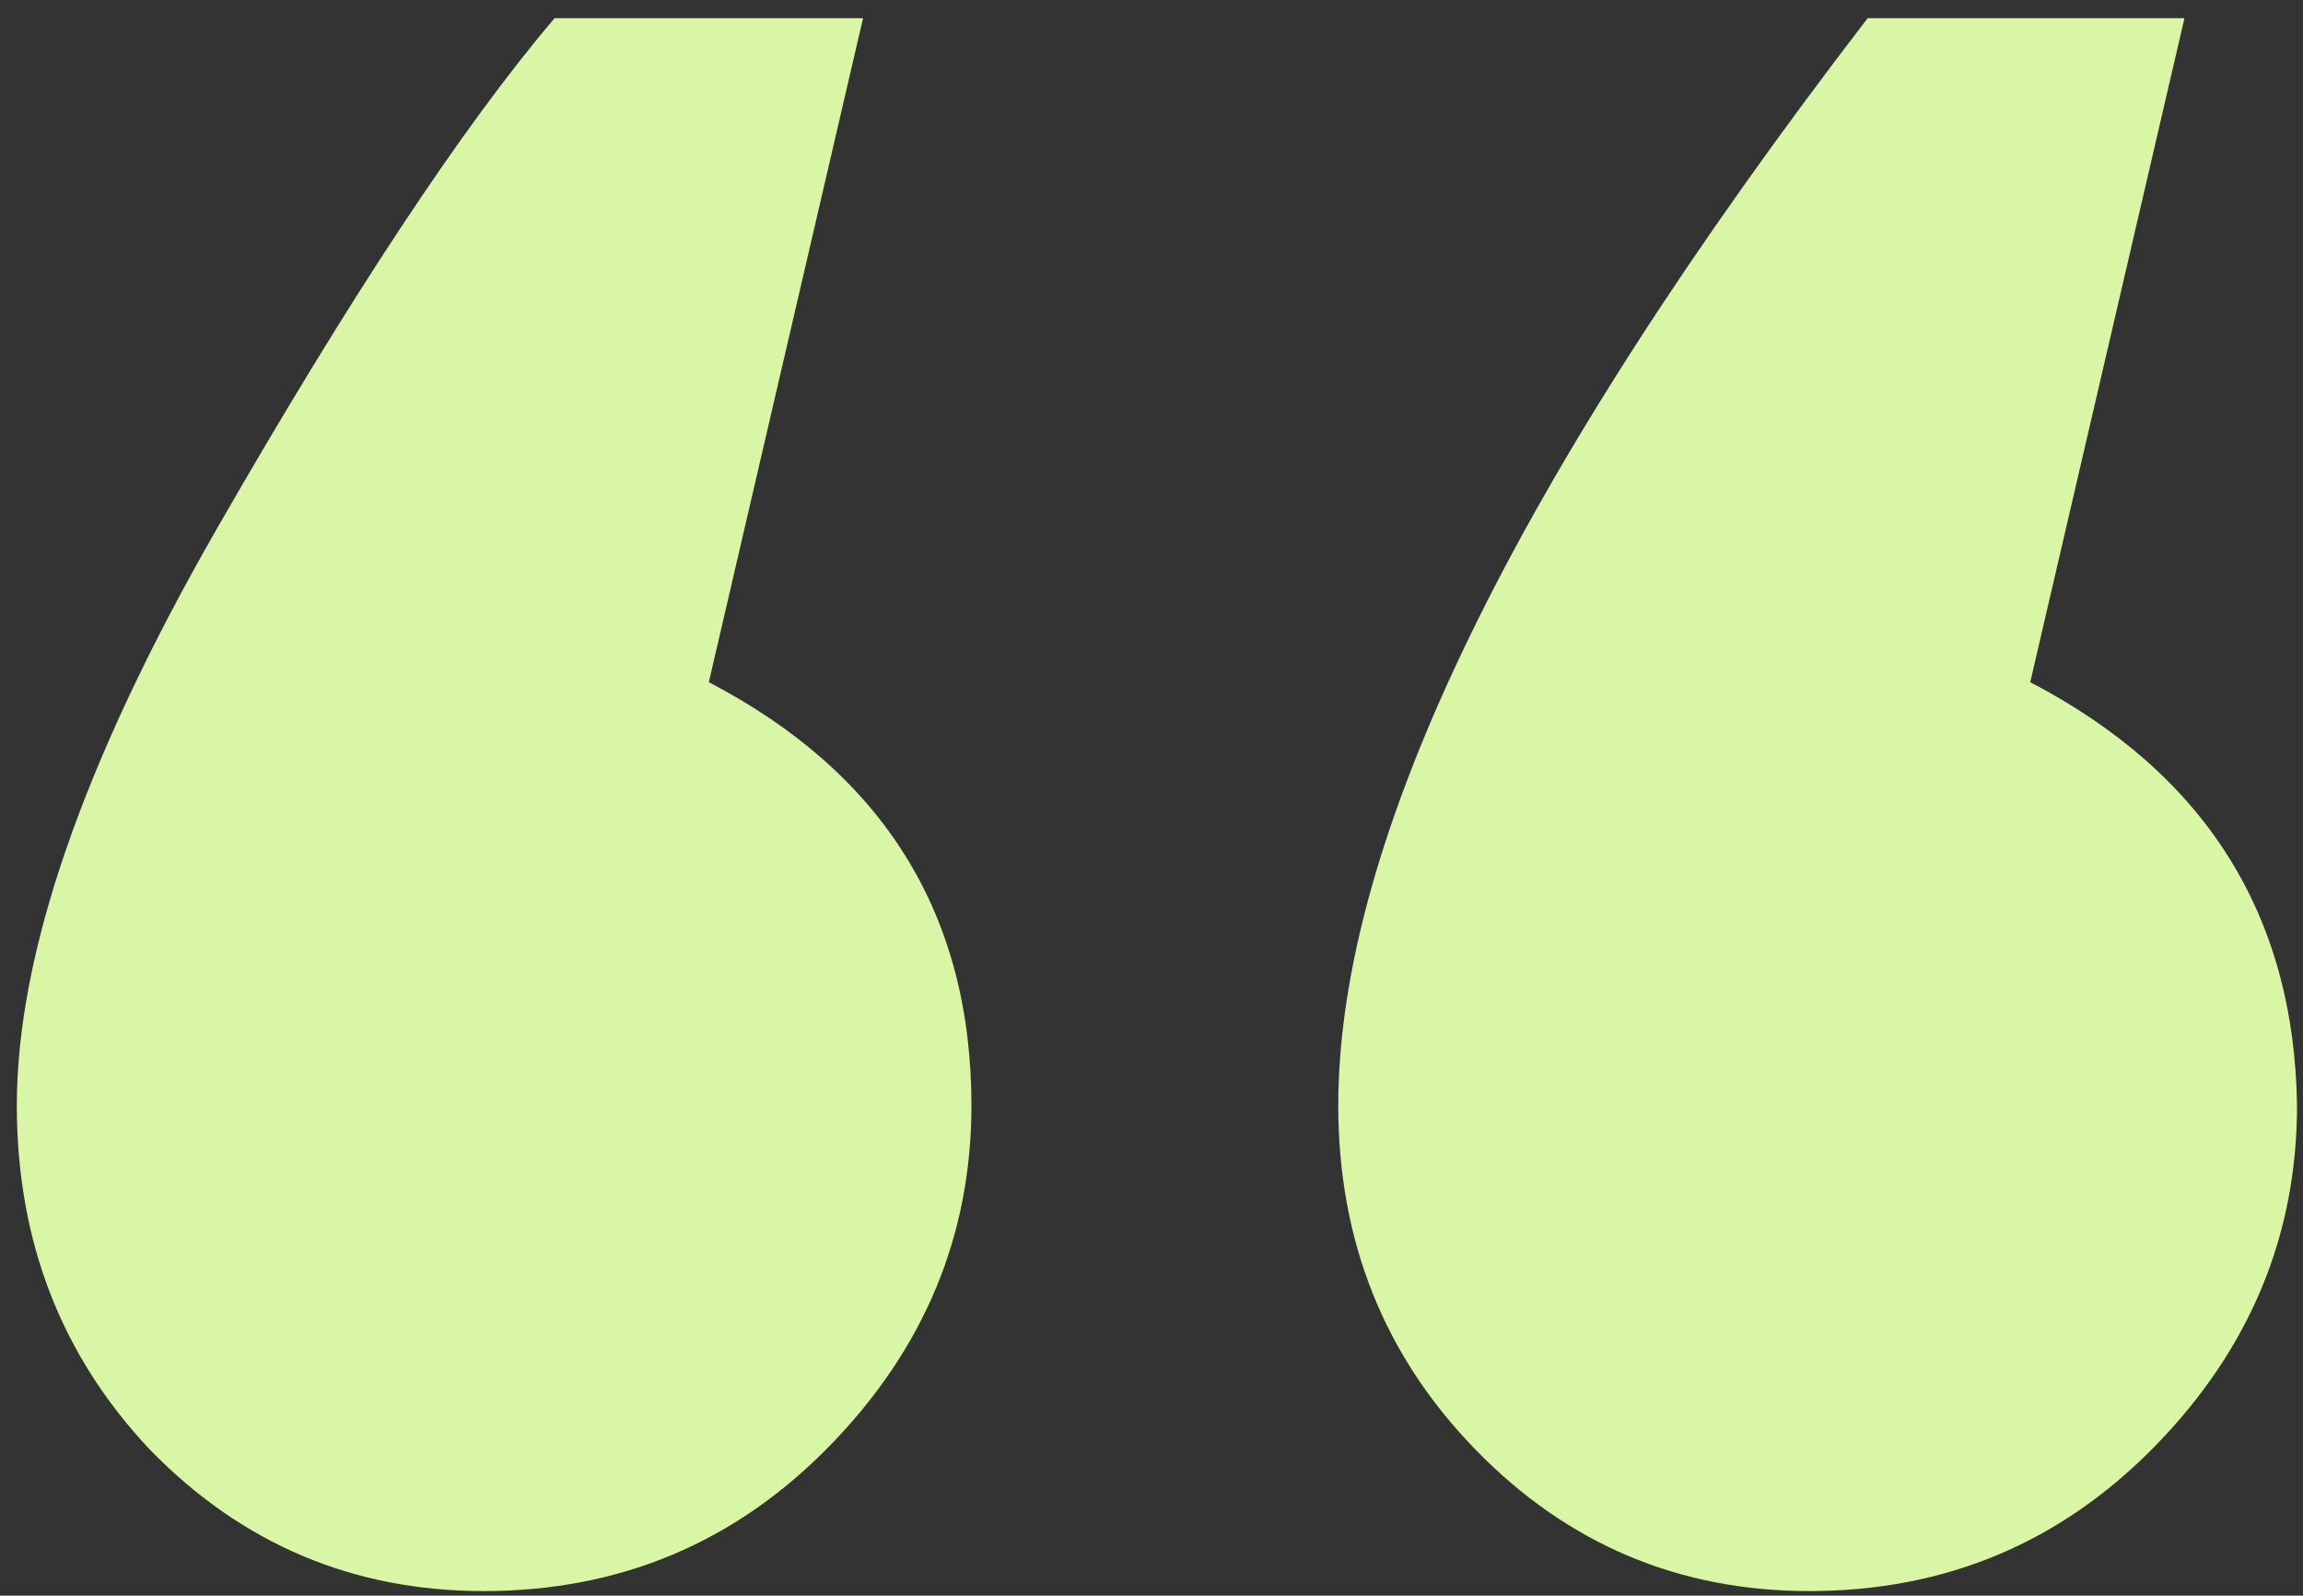 <svg width="101" height="70" viewBox="0 0 101 70" fill="none" xmlns="http://www.w3.org/2000/svg">
<rect x="0" y="0" width="101" height="70" fill="#333333" stroke="none"/>
<path d="M21.214 69.797C15.485 69.797 10.61 67.734 6.588 63.607C2.688 59.48 0.738 54.443 0.738 48.496C0.738 41.821 3.663 33.385 9.513 23.19C15.364 12.995 20.299 5.53 24.322 0.797H37.85L31.086 29.926C38.764 33.931 42.603 40.121 42.603 48.496C42.603 54.201 40.531 59.177 36.387 63.425C32.243 67.673 27.186 69.797 21.214 69.797ZM79.349 69.797C73.621 69.797 68.746 67.734 64.724 63.607C60.702 59.48 58.691 54.443 58.691 48.496C58.691 36.844 66.43 20.945 81.908 0.797H95.802L89.038 29.926C96.716 33.931 100.616 40.121 100.738 48.496C100.738 54.201 98.666 59.177 94.523 63.425C90.379 67.673 85.321 69.797 79.349 69.797Z" fill="#D9F6A7"/>
</svg>
